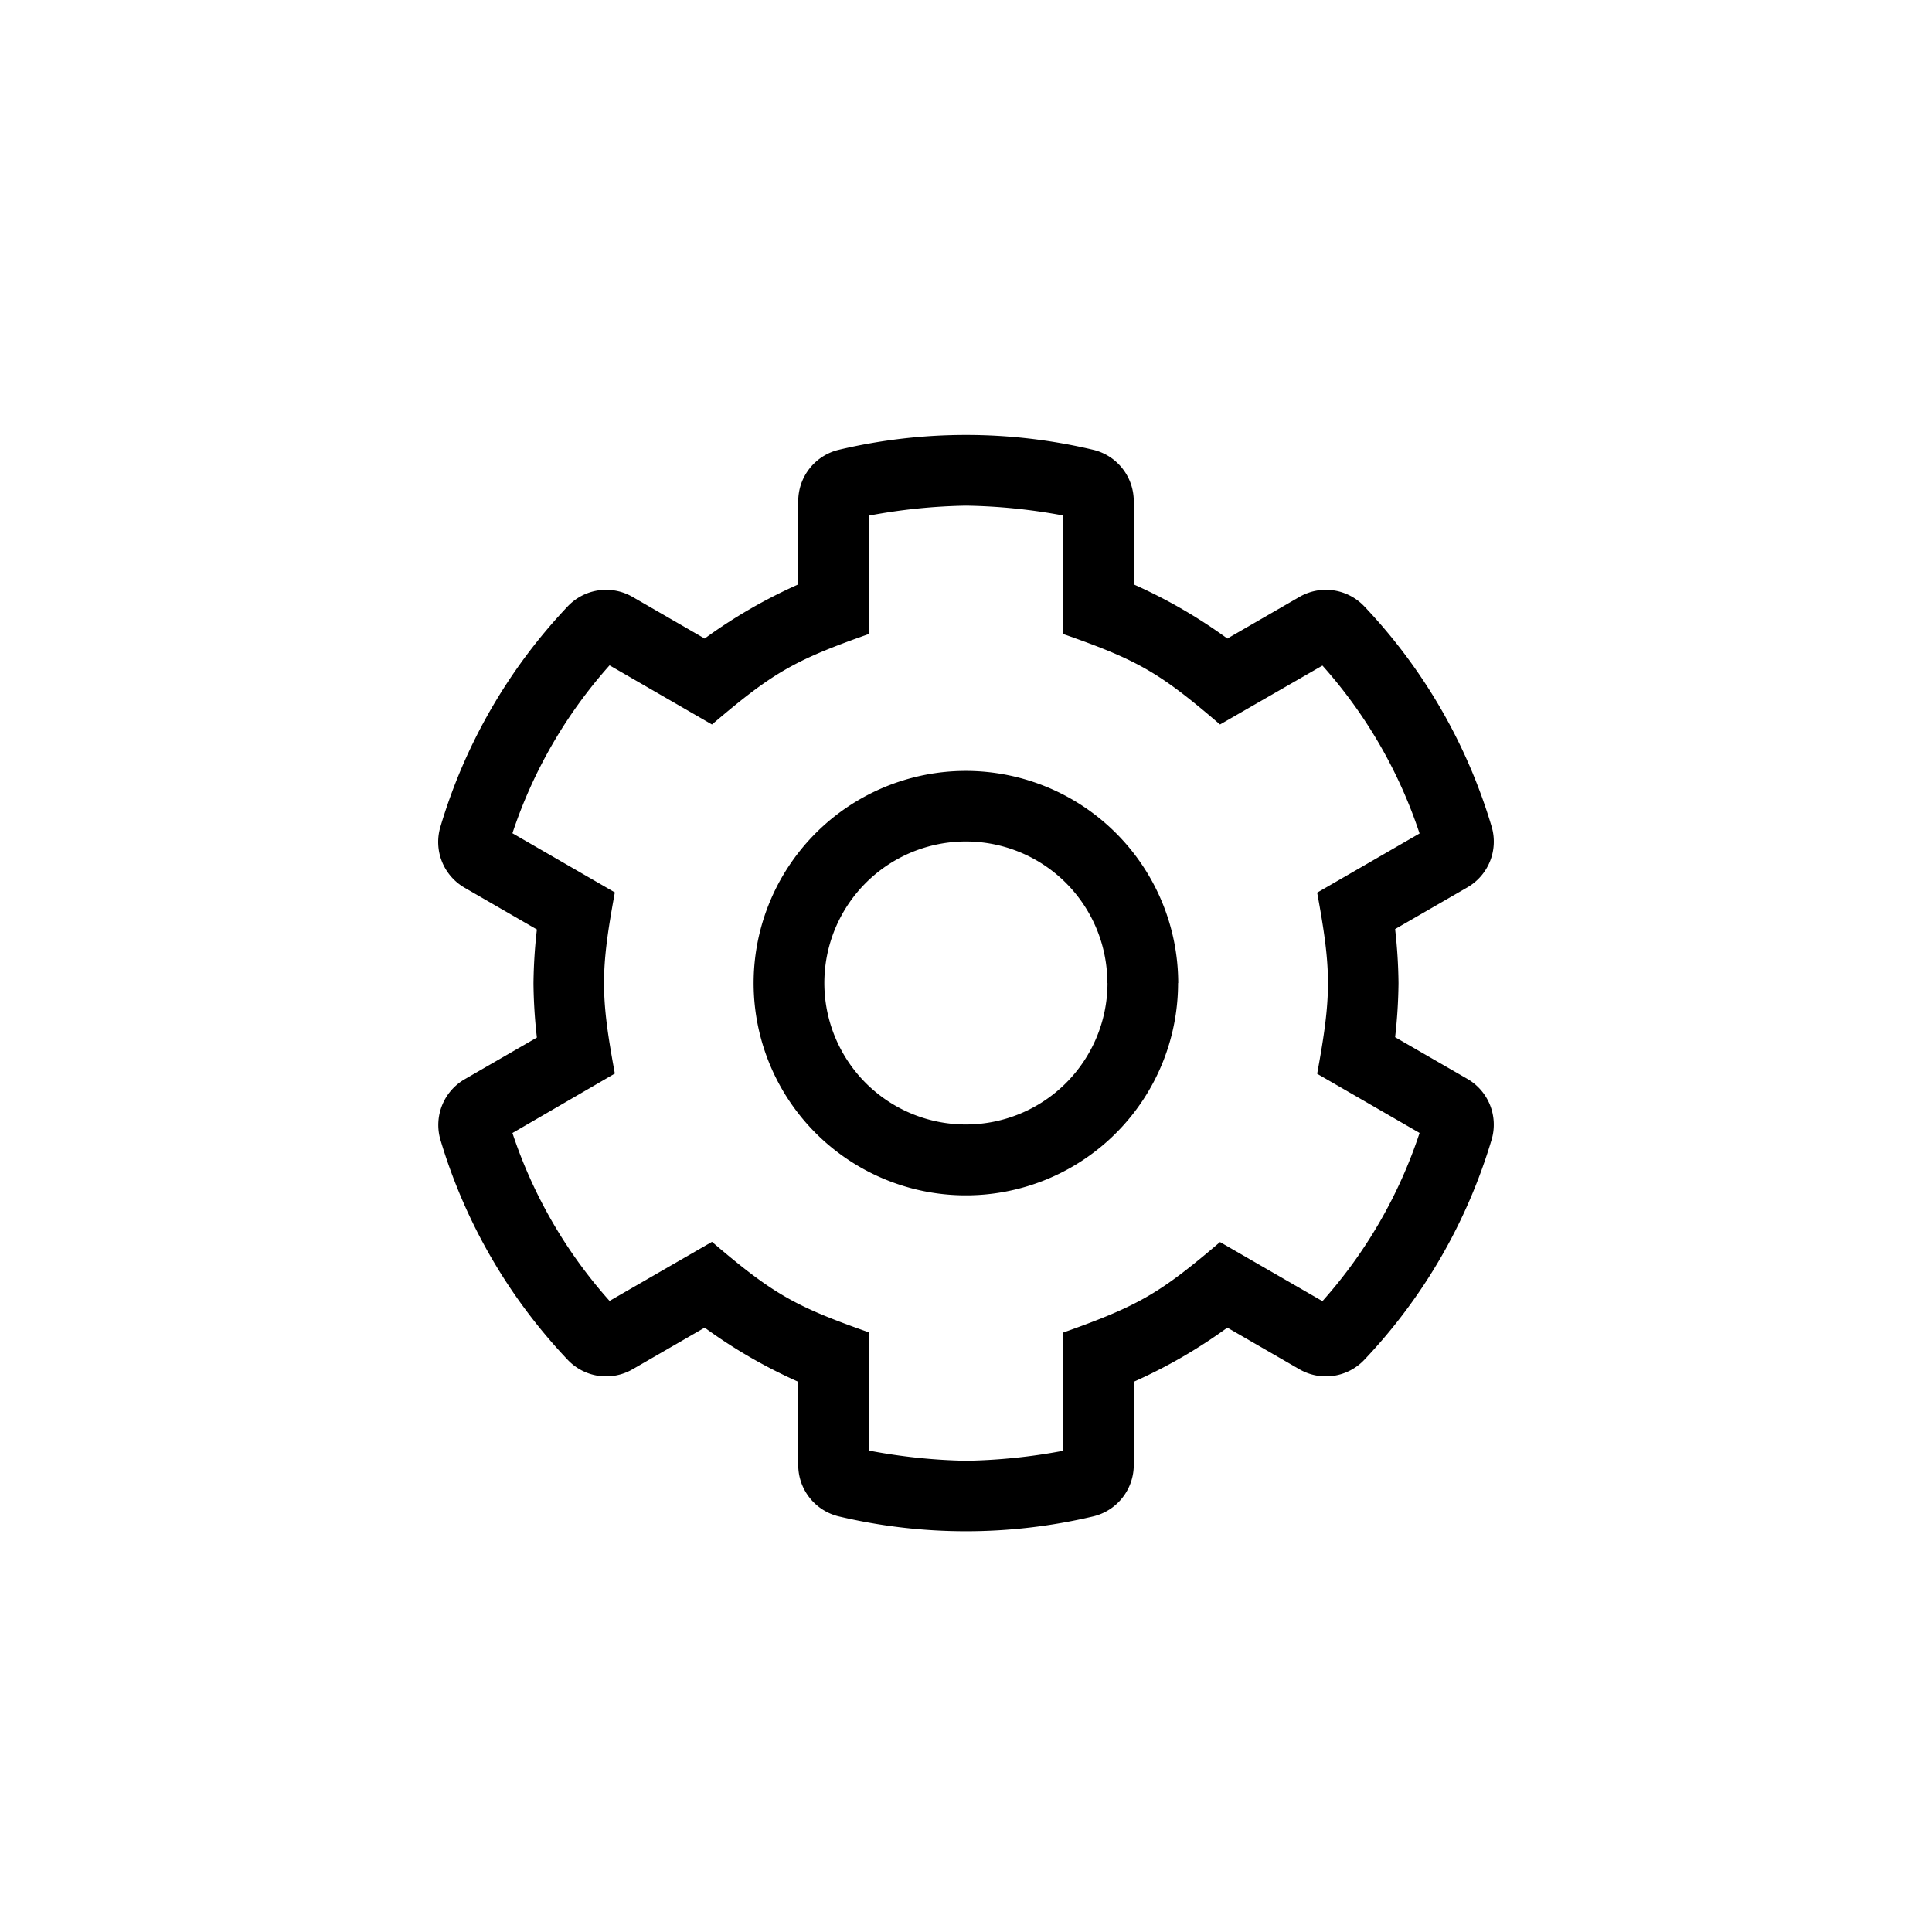 <svg xmlns="http://www.w3.org/2000/svg" viewBox="0 0 256 256" width="45" height="45"><path d="M197.65,151a72.4,72.4,0,0,1-16.86,29.17,7,7,0,0,1-8.62,1.26l-9.54-5.51a67.76,67.76,0,0,1-12.4,7.17v11a7,7,0,0,1-5.42,6.85,73.16,73.16,0,0,1-33.62,0,7,7,0,0,1-5.42-6.85v-11a67.76,67.76,0,0,1-12.4-7.17l-9.54,5.51a7,7,0,0,1-8.62-1.26A72.4,72.4,0,0,1,58.35,151,7,7,0,0,1,61.58,143l9.56-5.52a68.46,68.46,0,0,1-.45-7.16,68.63,68.63,0,0,1,.45-7.16l-9.56-5.52a7,7,0,0,1-3.23-8.06A72.4,72.4,0,0,1,75.21,80.36a7,7,0,0,1,8.62-1.26l9.54,5.51a67.76,67.76,0,0,1,12.4-7.17v-11a7,7,0,0,1,5.42-6.85,73.16,73.16,0,0,1,33.62,0,7,7,0,0,1,5.42,6.85v11a67.76,67.76,0,0,1,12.4,7.17l9.54-5.51a7,7,0,0,1,8.62,1.26,72.4,72.4,0,0,1,16.86,29.17,7,7,0,0,1-3.23,8.06l-9.56,5.52a68.63,68.63,0,0,1,.45,7.16,68.46,68.46,0,0,1-.45,7.16l9.56,5.52A7,7,0,0,1,197.65,151Zm-9.55-.88-13.57-7.84c1.91-10.38,1.91-13.66,0-24l13.57-7.84a63.25,63.25,0,0,0-12.87-22.25L161.66,96c-8-6.87-10.85-8.52-20.81-12V68.3A76,76,0,0,0,128,67a76,76,0,0,0-12.85,1.32V84c-10,3.52-12.79,5.17-20.81,12L80.77,88.16A63.25,63.25,0,0,0,67.9,110.41l13.57,7.84c-1.91,10.38-1.91,13.67,0,24L67.9,150.13a63.25,63.25,0,0,0,12.87,22.25l13.57-7.83c8.11,6.93,11,8.55,20.81,12v15.66A76,76,0,0,0,128,193.56a76,76,0,0,0,12.85-1.32V176.58c10.1-3.57,12.91-5.27,20.81-12l13.57,7.83A63.25,63.25,0,0,0,188.1,150.13Zm-32-19.86A28.12,28.12,0,1,1,128,102.15,28.15,28.15,0,0,1,156.12,130.27Zm-9.37,0A18.75,18.75,0,1,0,128,149,18.77,18.77,0,0,0,146.75,130.27Z"/></svg>